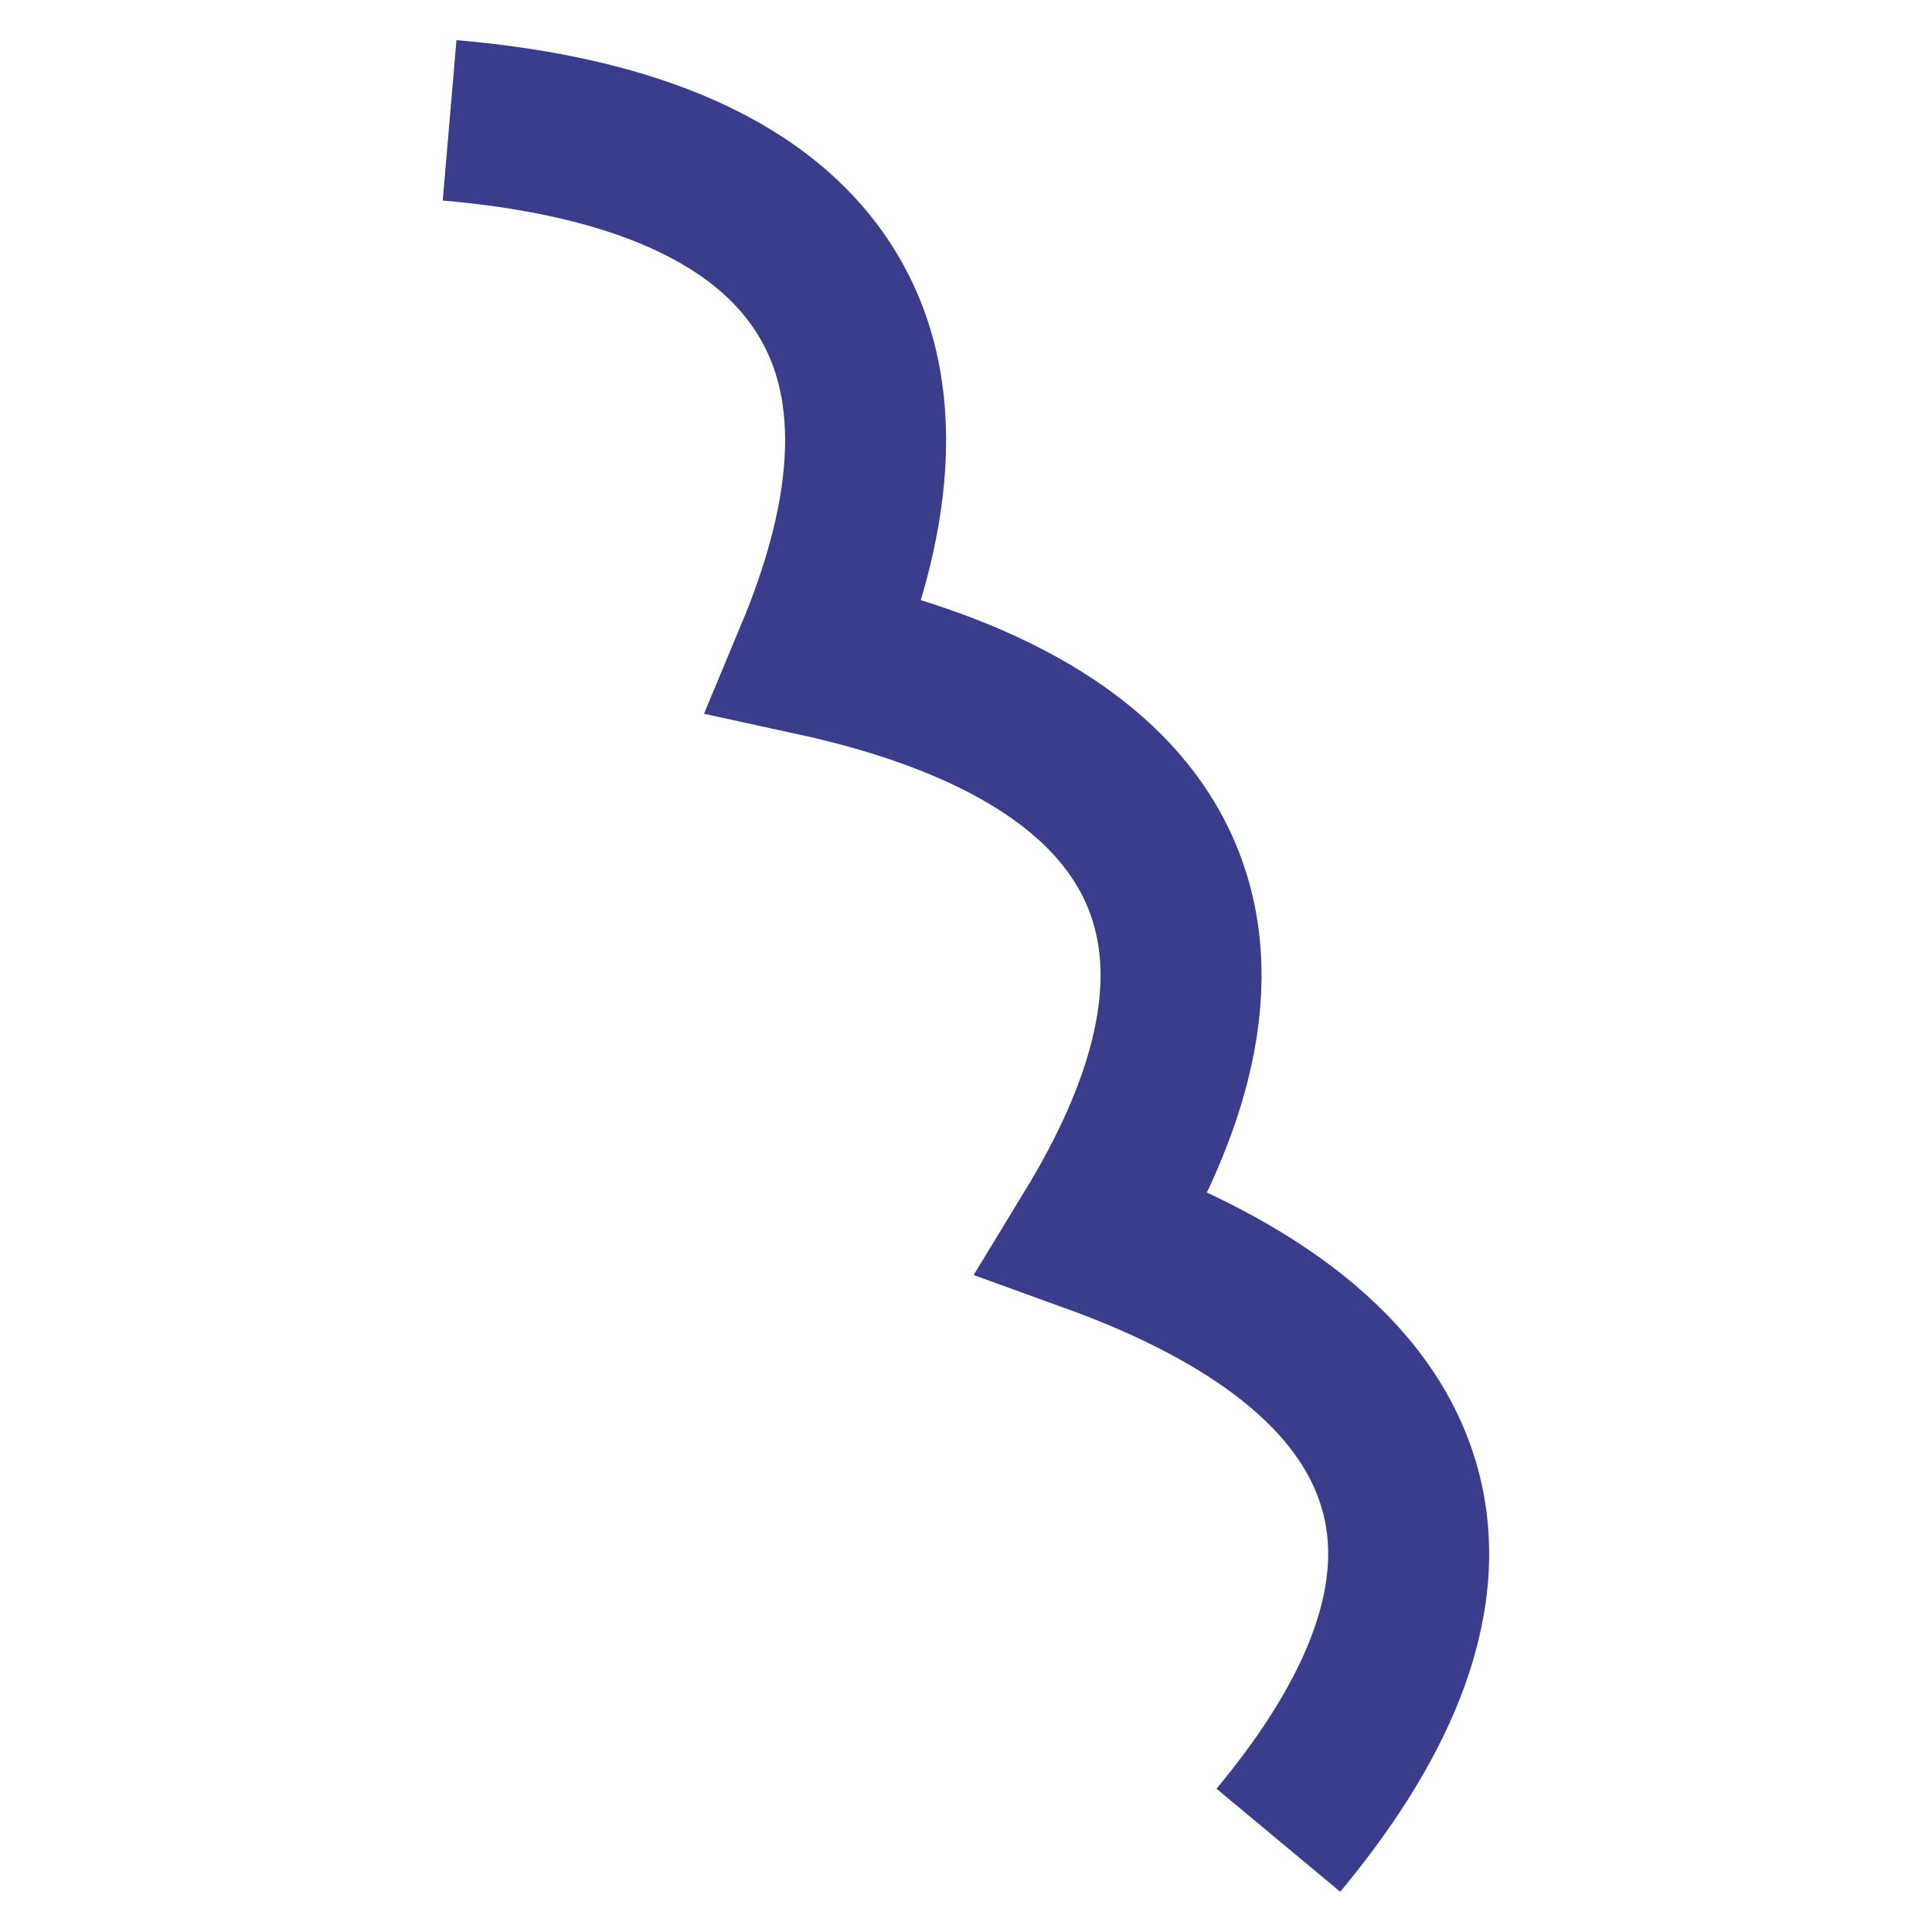 <?xml version="1.0" encoding="UTF-8"?>
<!-- Generator: Adobe Illustrator 27.4.0, SVG Export Plug-In . SVG Version: 6.00 Build 0)  -->
<svg xmlns="http://www.w3.org/2000/svg" xmlns:xlink="http://www.w3.org/1999/xlink" version="1.1" id="Ebene_1" x="0px" y="0px" viewBox="0 0 48 48" style="enable-background:new 0 0 48 48;" xml:space="preserve">
<style type="text/css">
	
		.st0{clip-path:url(#SVGID_00000090995616035978241740000013654765360966244488_);fill:none;stroke:#3A3D8C;stroke-width:4;stroke-miterlimit:10;}
</style>
<g>
	<g>
		<defs>
			<rect id="SVGID_1_" width="48" height="48"></rect>
		</defs>
		<clipPath id="SVGID_00000173876438186251219260000010055385347183872164_">
			<use xlink:href="#SVGID_1_" style="overflow:visible;"></use>
		</clipPath>
		
			<path style="clip-path:url(#SVGID_00000173876438186251219260000010055385347183872164_);fill:none;stroke:#3A3D8C;stroke-width:4;stroke-miterlimit:10;" d="    M11.17,2.99c3.62,0.31,7.36,1.33,9.2,4.03c1.84,2.69,1.18,6.18-0.11,9.27c3.53,0.77,7.07,2.27,8.47,5.17    c1.4,2.91,0.2,6.28-1.56,9.17c3.37,1.22,6.64,3.16,7.57,6.22c0.93,3.05-0.79,6.24-2.98,8.87"></path>
	</g>
</g>
</svg>
